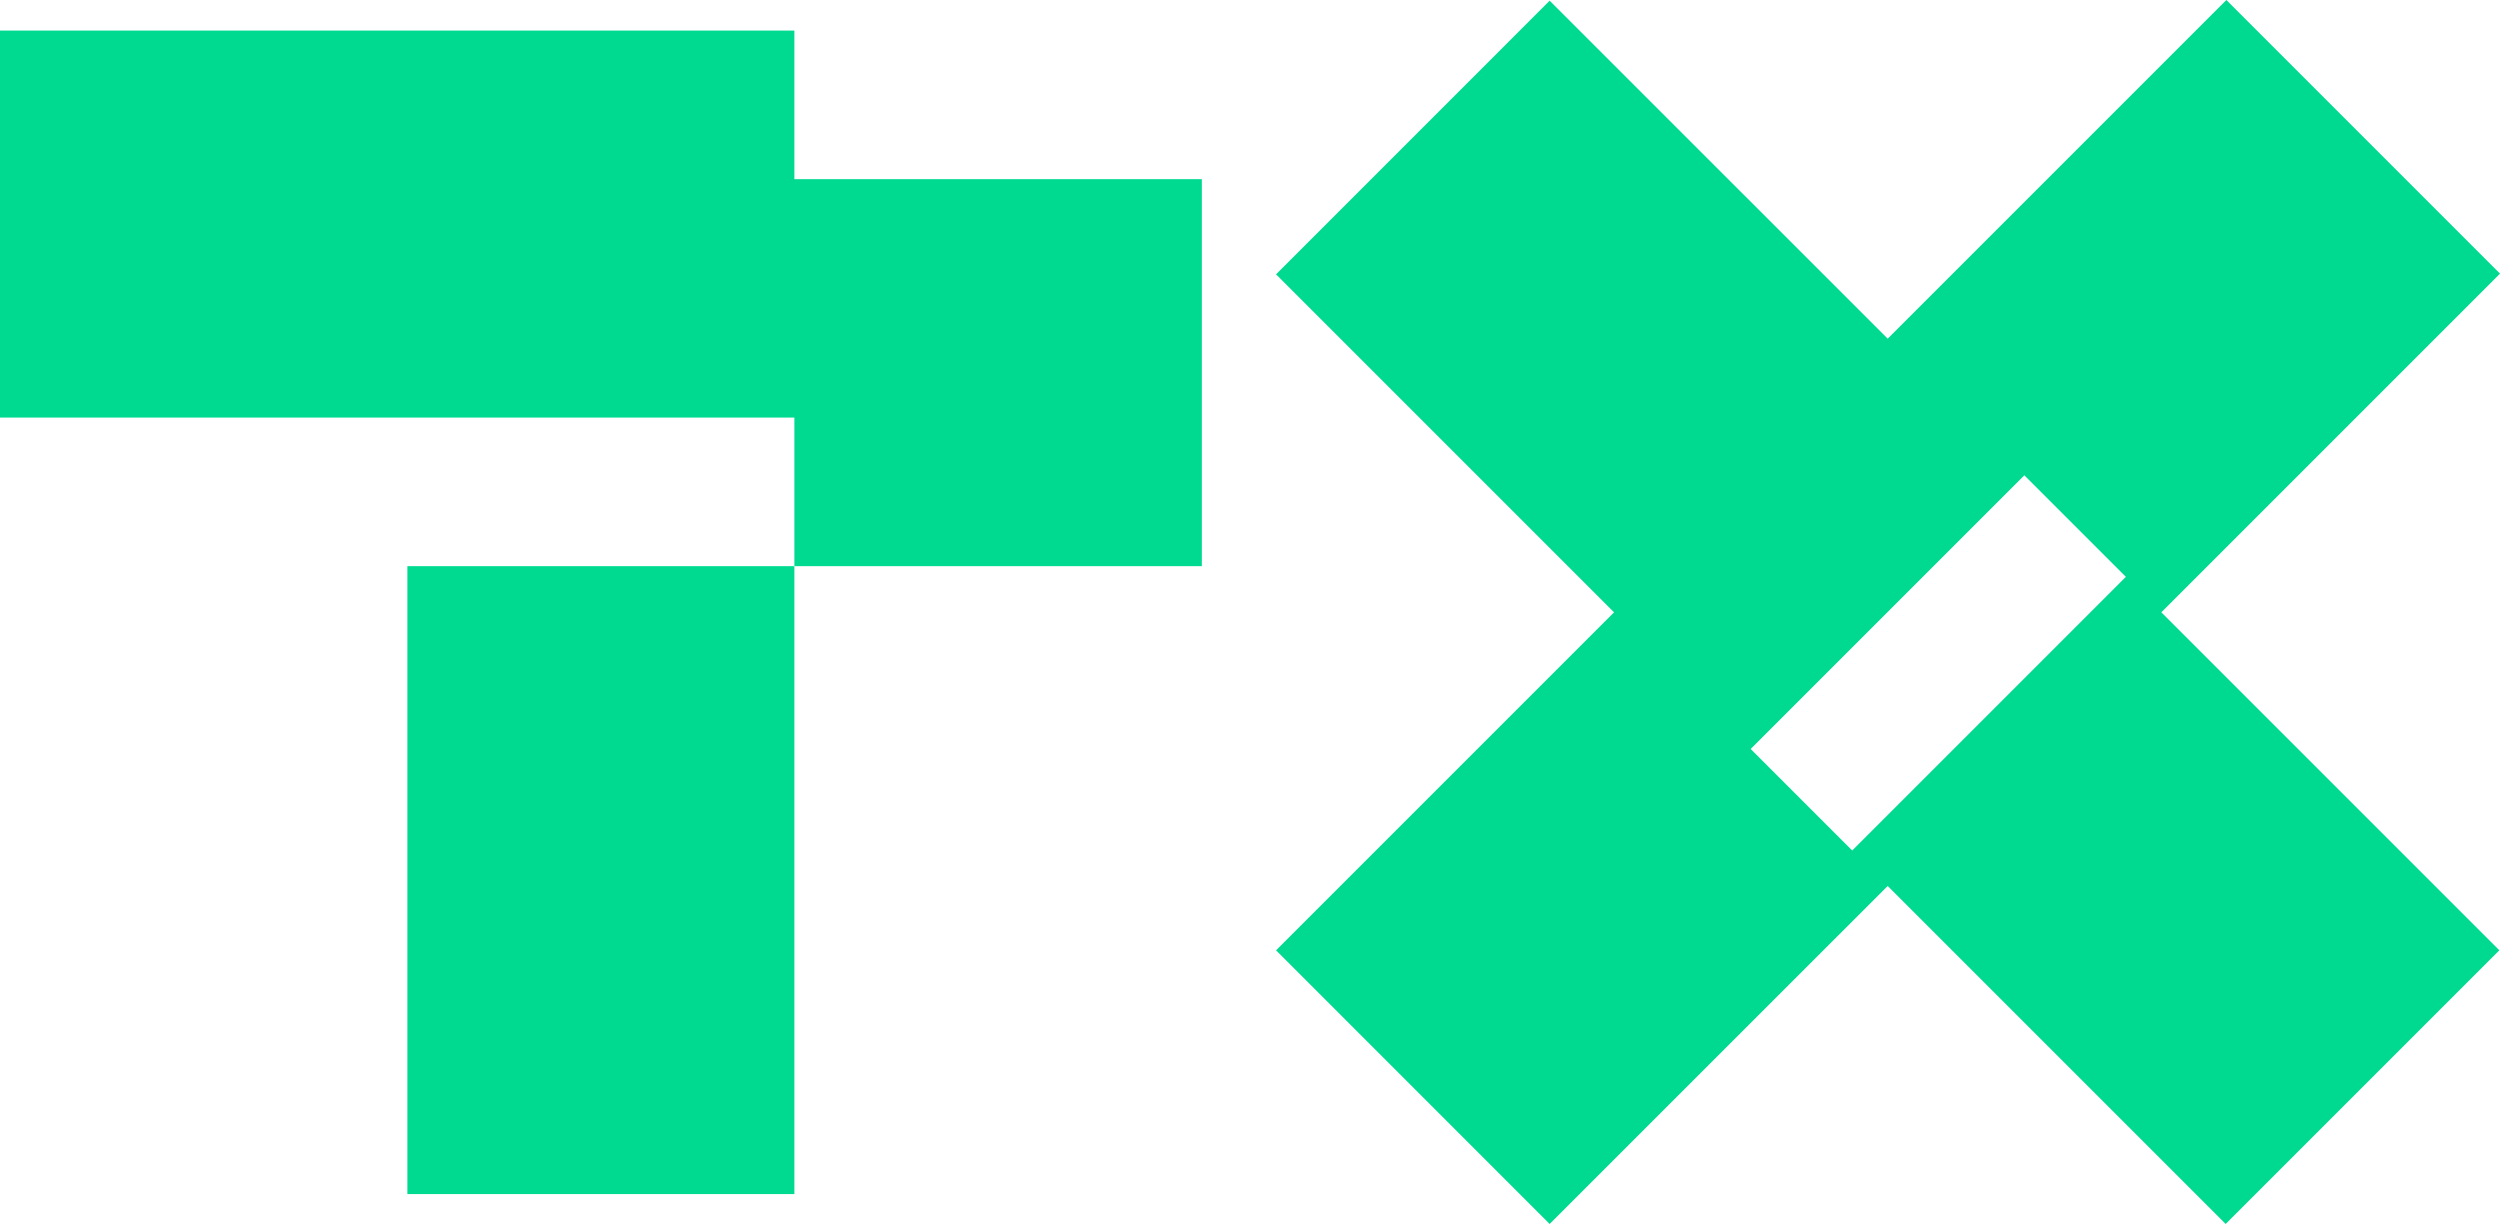 <?xml version="1.0" encoding="UTF-8"?> <svg xmlns="http://www.w3.org/2000/svg" id="Layer_1" viewBox="0 0 102.127 50"><defs><style>.cls-1{fill:#00da91;stroke-width:0px;}</style></defs><path class="cls-1" d="m32.451,23.128h-15.809v25.651h15.809v-25.651Z"></path><path class="cls-1" d="m0,1.249v15.809h32.451v6.07h16.645V7.319h-16.645V1.249H0Z"></path><path class="cls-1" d="m71.517,30.596l11.179-11.179,4.147,4.147-11.179,11.179-4.147-4.147ZM90.949,0l-13.835,13.835L63.304.028l-11.176,11.179,13.807,13.807-13.807,13.807,11.176,11.179,13.81-13.807,13.807,13.807,11.179-11.179-13.808-13.807,13.835-13.835L90.949,0Z"></path></svg> 